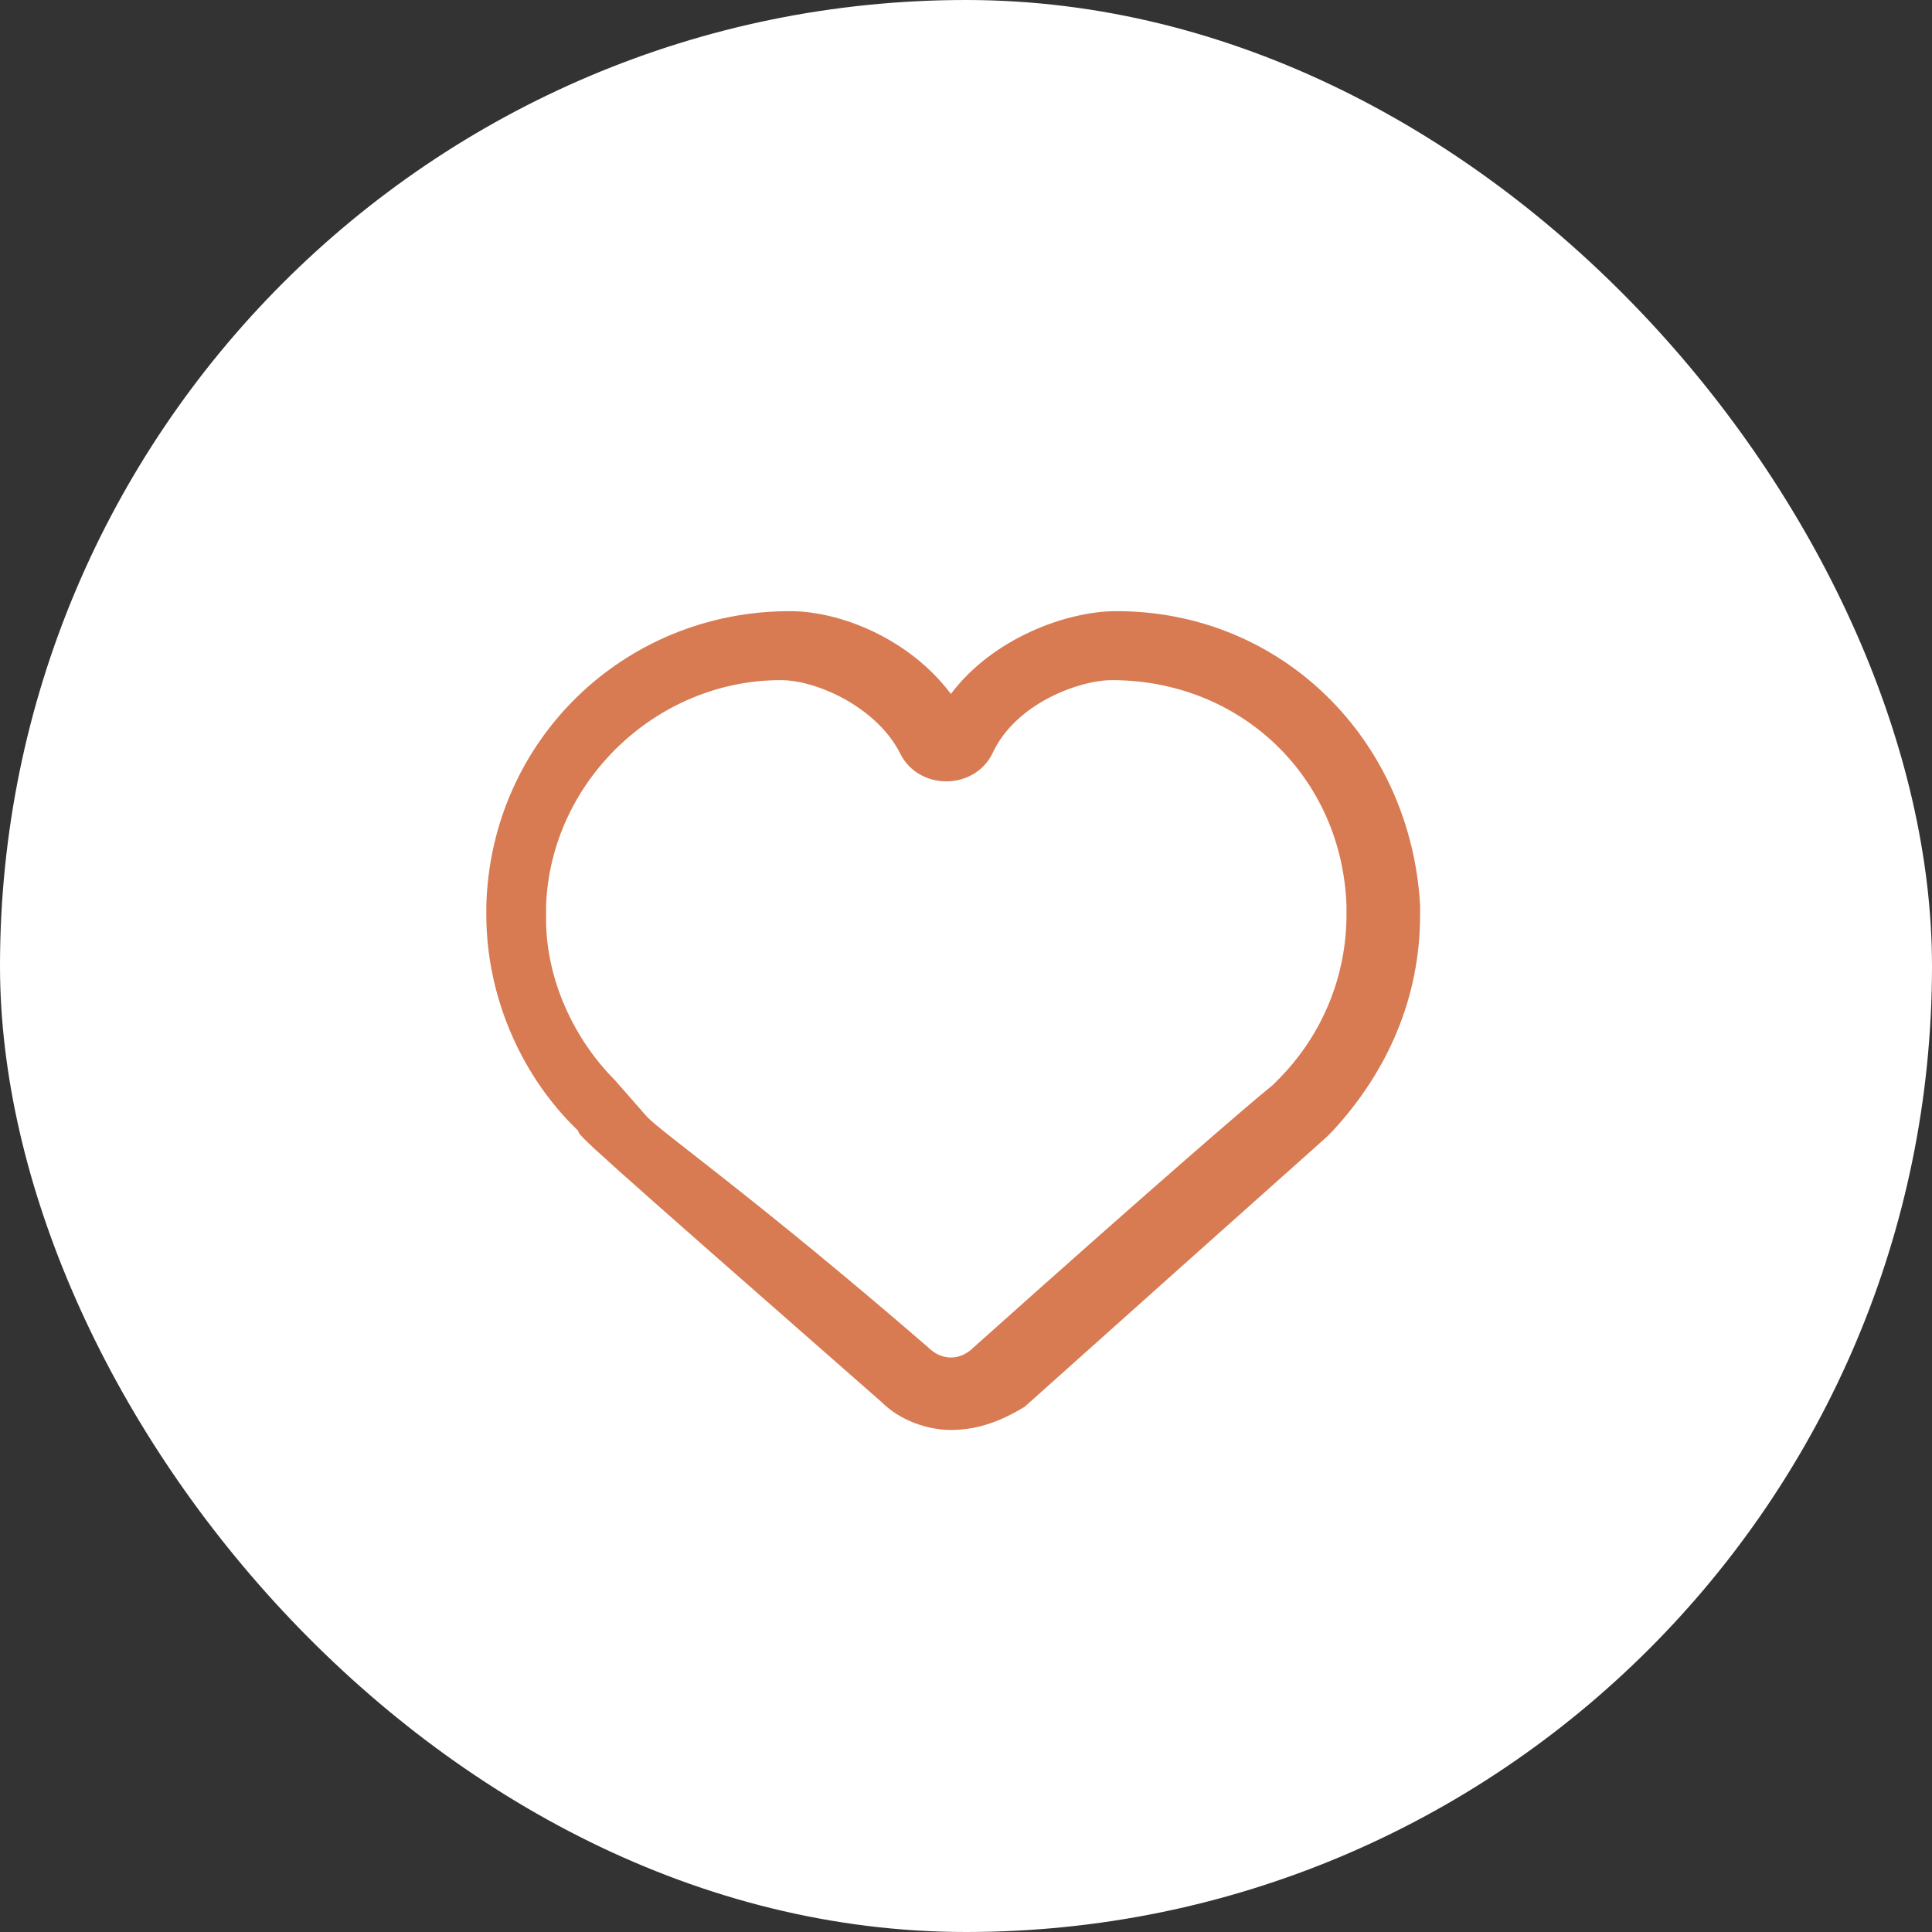 <?xml version="1.0" encoding="UTF-8"?> <svg xmlns="http://www.w3.org/2000/svg" width="49" height="49" viewBox="0 0 49 49" fill="none"><rect x="0" y="0" width="49" height="49" fill="#333333" stroke="none"/> <rect width="49" height="49" rx="24.5" fill="white"></rect> <path d="M24.117 36.267C23.534 36.267 22.834 36.033 22.367 35.567C14.784 28.917 14.667 28.8 14.667 28.683L14.55 28.567C13.15 27.167 12.334 25.183 12.334 23.2V22.967C12.45 18.767 15.834 15.5 20.034 15.5C21.317 15.5 23.067 16.2 24.117 17.6C25.167 16.2 27.034 15.5 28.317 15.5C32.517 15.5 35.783 18.767 36.017 22.967V23.2C36.017 25.3 35.2 27.167 33.8 28.683L33.684 28.8C33.567 28.917 32.633 29.733 25.983 35.683C25.4 36.033 24.817 36.267 24.117 36.267ZM16.417 28.333C16.884 28.8 19.217 30.433 23.534 34.167C23.884 34.517 24.35 34.517 24.7 34.167C29.134 30.2 31.7 27.983 32.283 27.517L32.4 27.4C33.567 26.233 34.15 24.717 34.15 23.2V22.967C34.033 19.7 31.467 17.25 28.2 17.25C27.384 17.25 25.75 17.833 25.167 19.117C24.933 19.583 24.467 19.817 24 19.817C23.534 19.817 23.067 19.583 22.834 19.117C22.25 17.95 20.733 17.25 19.8 17.25C16.65 17.25 13.967 19.817 13.85 22.967V23.317C13.85 24.833 14.55 26.35 15.6 27.4L16.417 28.333Z" fill="#D87B53"></path> </svg> 
